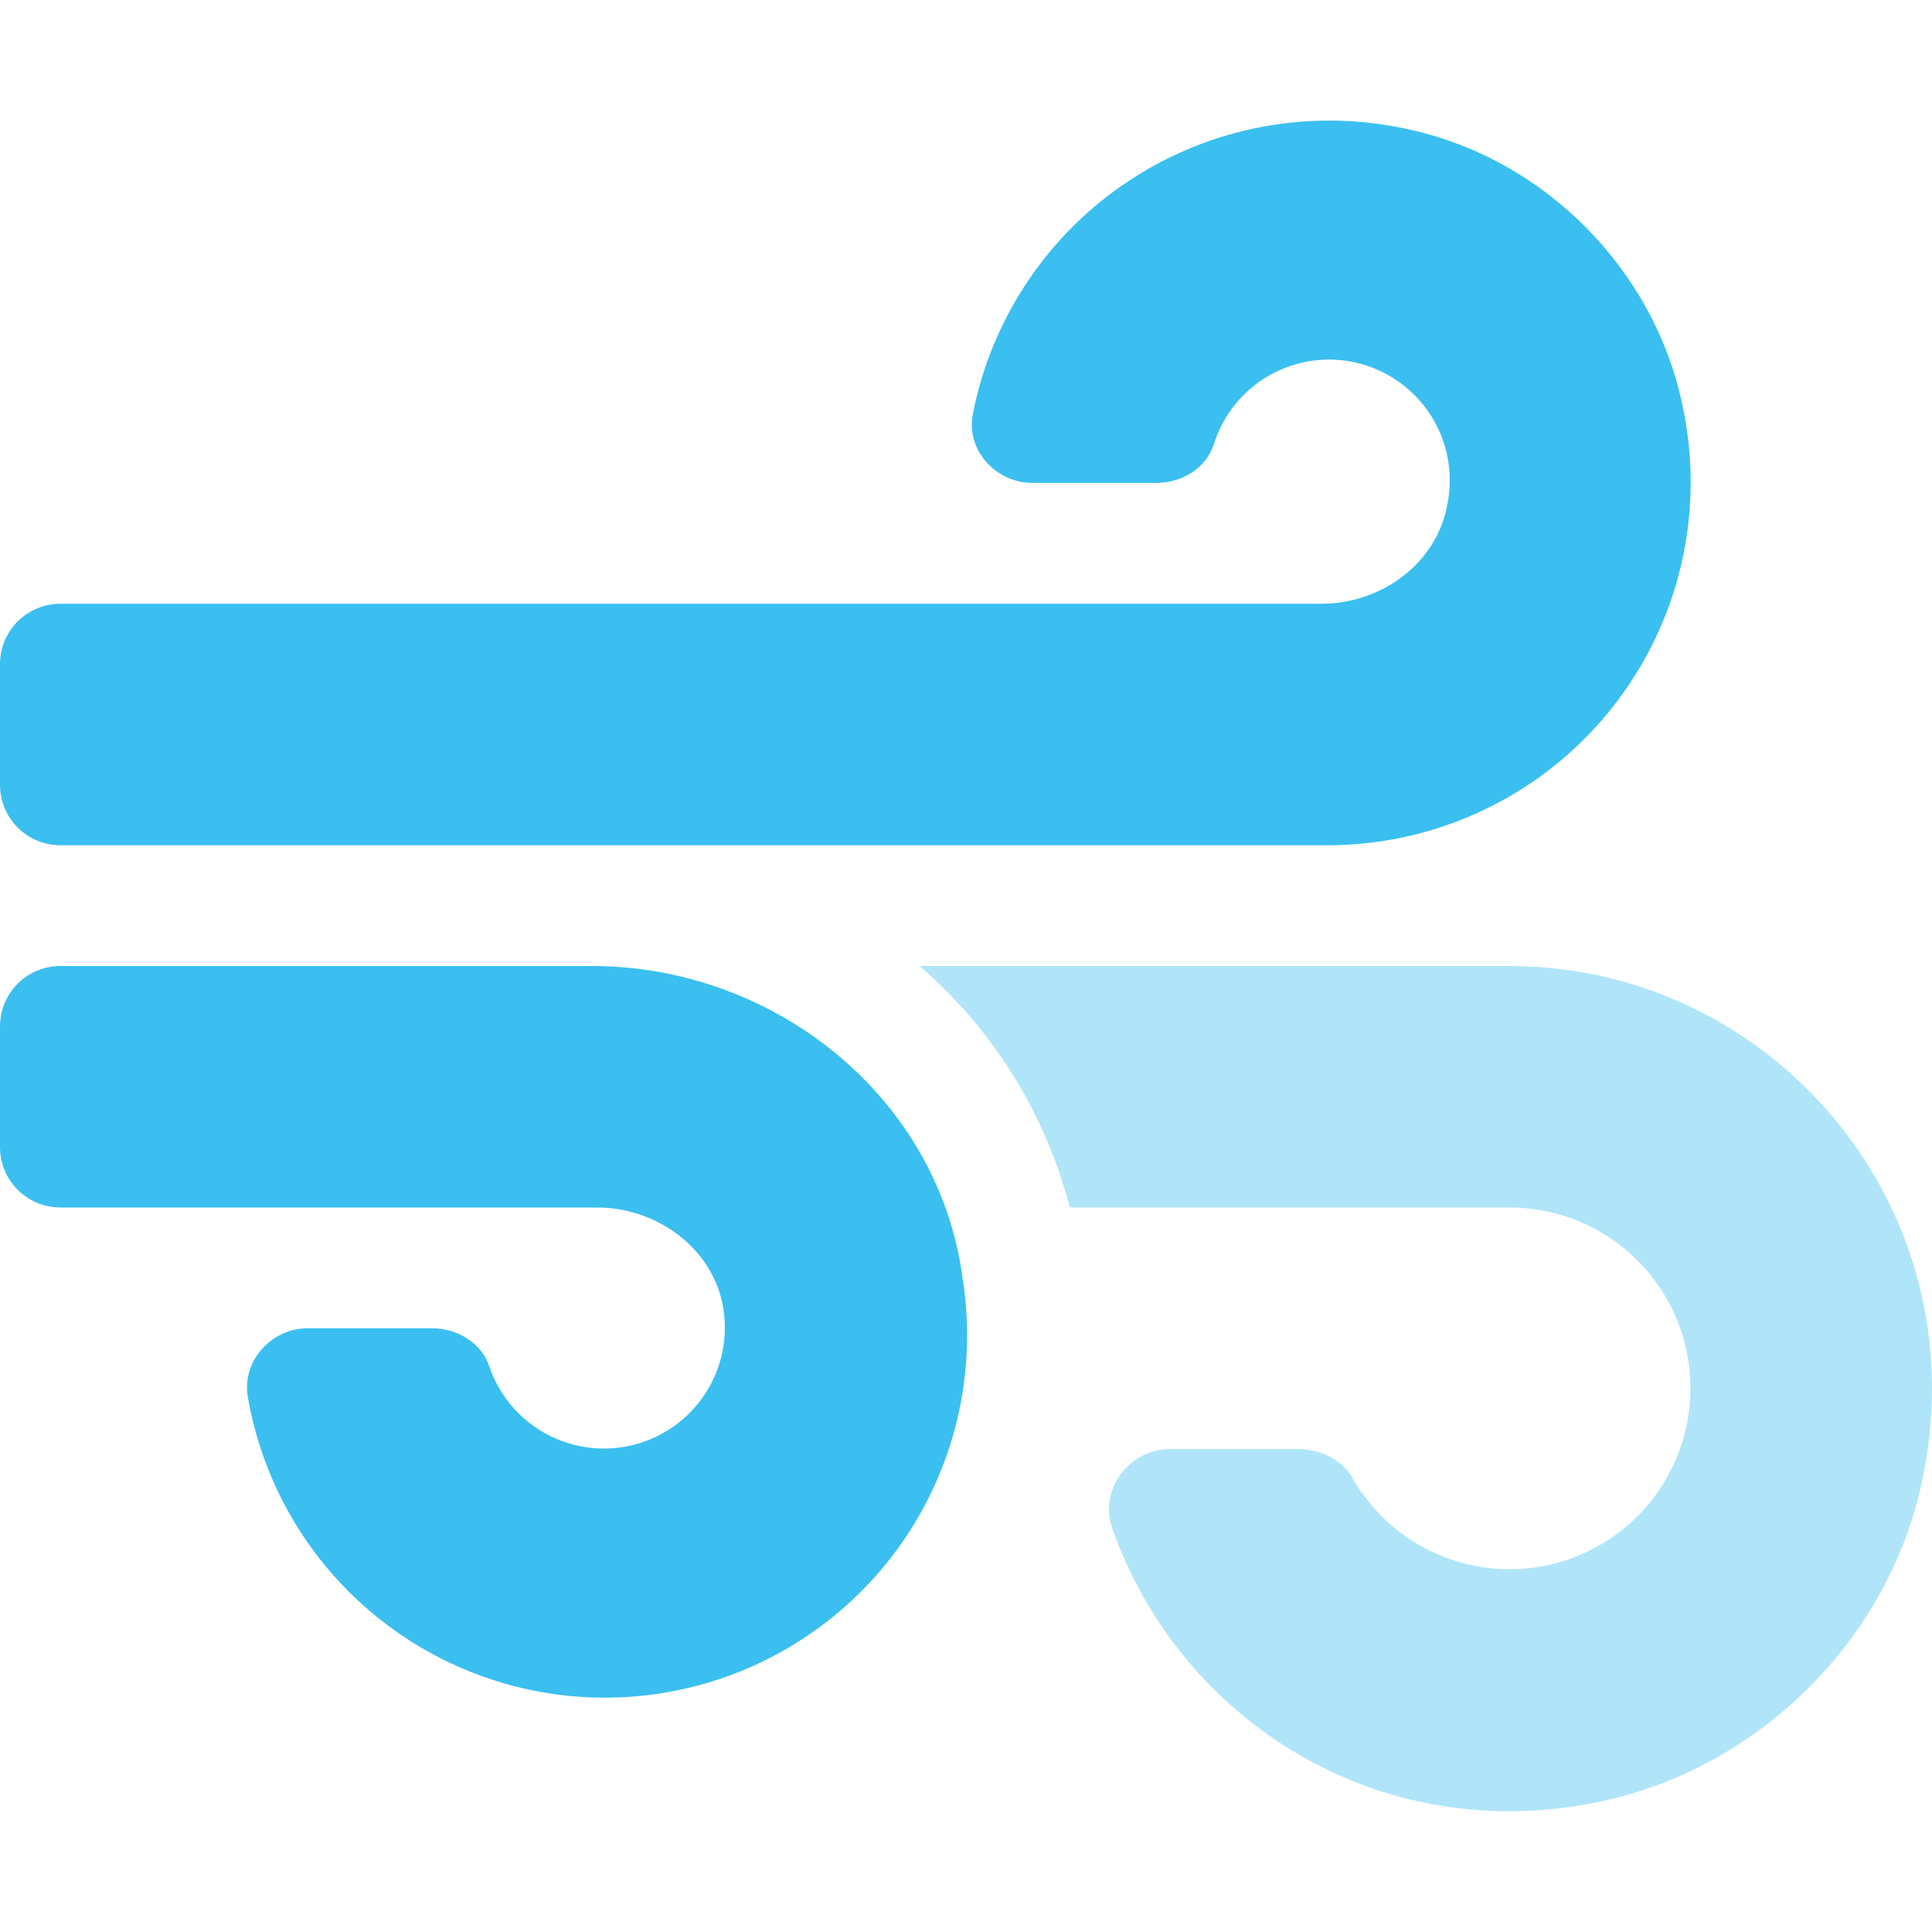 <svg width="40" height="40" viewBox="0 0 40 40" fill="none" xmlns="http://www.w3.org/2000/svg">
<g clip-path="url(#clip0)">
<path opacity="0.4" d="M39.756 30.837C39.006 34.048 36.358 36.618 33.14 37.298C28.538 38.274 24.421 35.602 23.031 31.649C22.742 30.845 23.375 30.001 24.226 30.001H26.866C27.32 30.001 27.773 30.204 27.999 30.595C28.325 31.167 28.795 31.644 29.364 31.976C29.932 32.309 30.578 32.486 31.237 32.489C31.895 32.492 32.543 32.322 33.115 31.994C33.686 31.667 34.162 31.195 34.492 30.626C34.823 30.056 34.998 29.41 34.999 28.751C35.001 28.093 34.828 27.445 34.499 26.875C34.17 26.304 33.697 25.83 33.126 25.501C32.556 25.172 31.909 24.999 31.25 25H22.148C21.645 23.056 20.56 21.312 19.039 20H31.25C36.756 20 41.094 25.117 39.756 30.837Z" fill="#3ABFF0"/>
<path d="M12.247 20H1.25C0.918 20 0.601 20.132 0.366 20.366C0.132 20.601 0 20.919 0 21.25L0 23.75C0 24.081 0.132 24.399 0.366 24.634C0.601 24.868 0.918 25 1.25 25H12.364C13.606 25 14.771 25.852 14.974 27.078C15.077 27.699 14.942 28.335 14.597 28.861C14.251 29.387 13.721 29.764 13.111 29.916C12.5 30.069 11.855 29.986 11.303 29.685C10.751 29.383 10.332 28.885 10.13 28.289C9.966 27.797 9.458 27.5 8.942 27.5H6.377C5.612 27.5 4.994 28.188 5.134 28.938C5.474 30.884 6.567 32.617 8.178 33.761C9.788 34.906 11.784 35.369 13.734 35.05C15.683 34.731 17.428 33.656 18.59 32.058C19.751 30.46 20.235 28.468 19.937 26.516C19.46 22.734 16.052 20 12.247 20ZM34.831 8.381C34.237 5.552 31.947 3.262 29.119 2.669C28.141 2.456 27.131 2.44 26.147 2.623C25.164 2.805 24.226 3.182 23.39 3.732C22.554 4.281 21.836 4.992 21.279 5.823C20.721 6.653 20.334 7.587 20.142 8.569C19.994 9.319 20.619 9.998 21.377 9.998H23.939C24.462 9.998 24.962 9.702 25.127 9.209C25.315 8.598 25.73 8.082 26.288 7.767C26.845 7.453 27.502 7.364 28.122 7.519C28.743 7.675 29.281 8.062 29.625 8.602C29.968 9.141 30.092 9.792 29.97 10.42C29.766 11.648 28.611 12.5 27.361 12.5H1.25C0.918 12.5 0.601 12.632 0.366 12.866C0.132 13.101 0 13.418 0 13.75L0 16.25C0 16.581 0.132 16.899 0.366 17.134C0.601 17.368 0.918 17.5 1.25 17.5H27.5C28.622 17.498 29.73 17.245 30.741 16.759C31.753 16.274 32.642 15.568 33.345 14.693C34.048 13.819 34.547 12.798 34.804 11.706C35.061 10.613 35.07 9.477 34.831 8.381Z" fill="#3ABFF0"/>
</g>
<defs>
<clipPath id="clip0">
<rect width="40" height="40" fill="white"/>
</clipPath>
</defs>
</svg>
